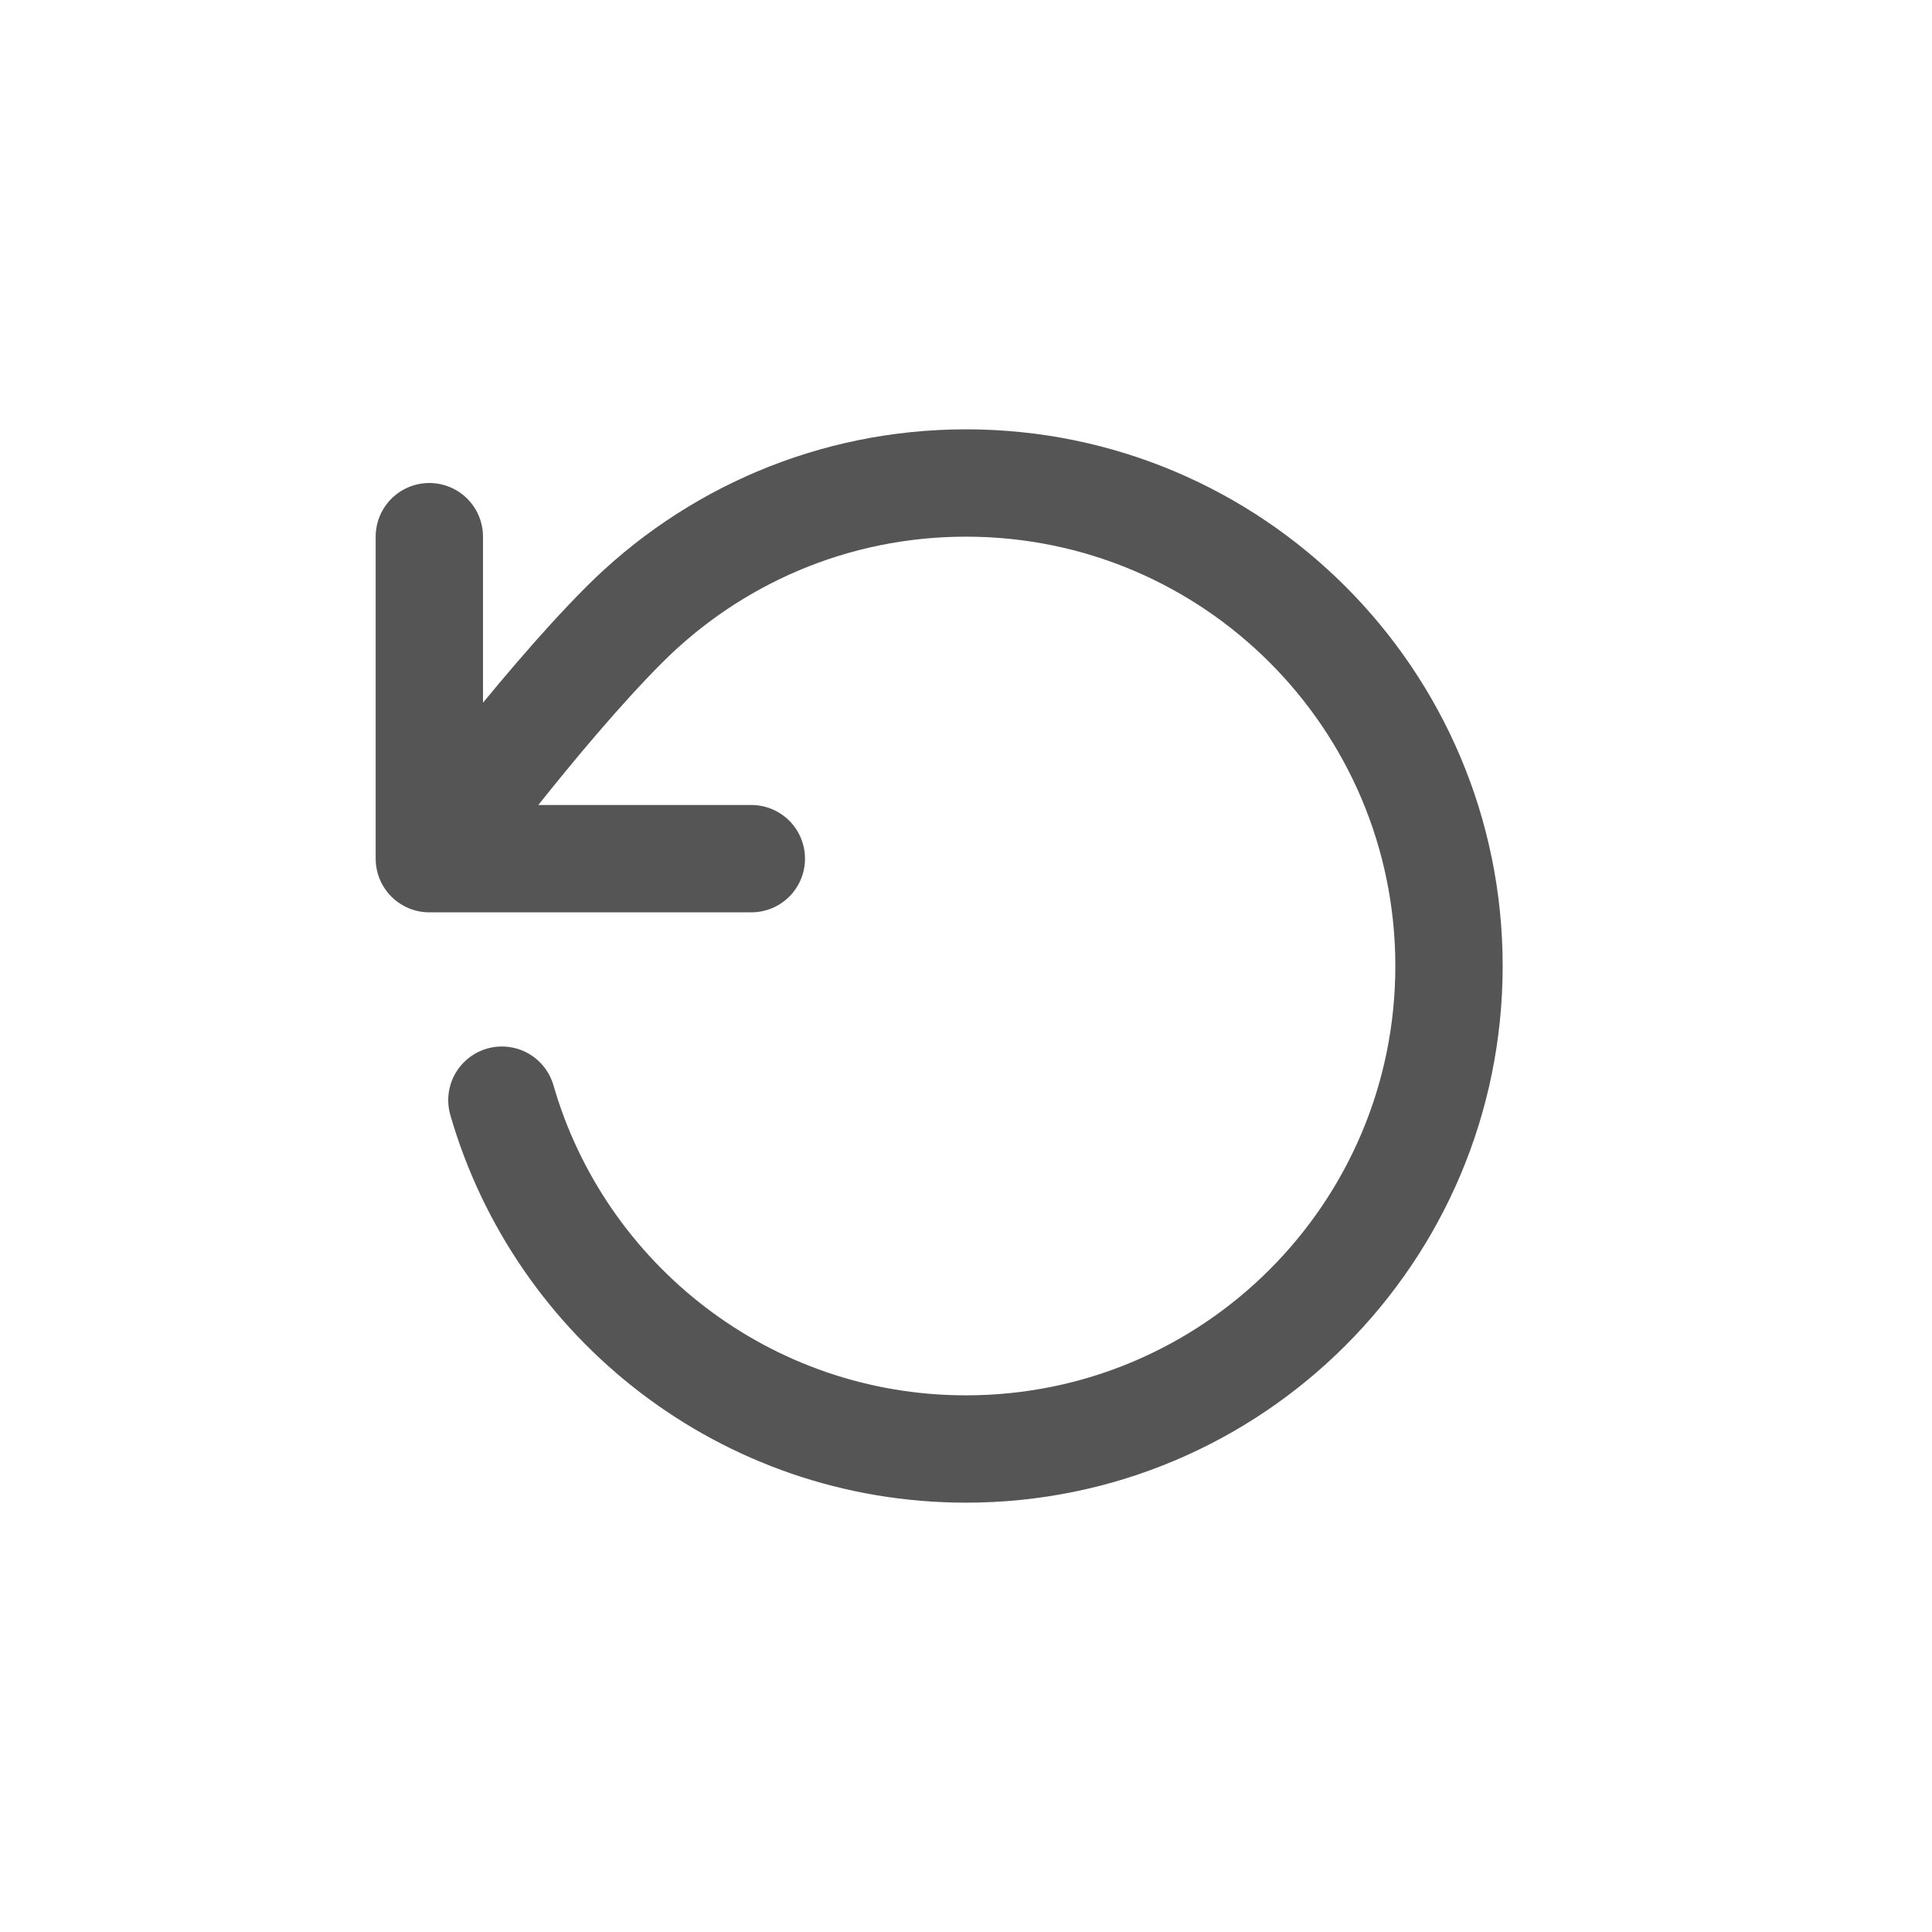 <svg width="36" height="36" viewBox="0 0 36 36" fill="none" xmlns="http://www.w3.org/2000/svg">
<path d="M8 16C8 16 10.005 13.268 11.634 11.638C13.263 10.008 15.514 9 18 9C22.971 9 27 13.029 27 18C27 22.971 22.971 27 18 27C13.897 27 10.435 24.254 9.352 20.5M8 16V10M8 16H14" stroke="#555555" stroke-width="2" stroke-linecap="round" stroke-linejoin="round"/>
</svg>
